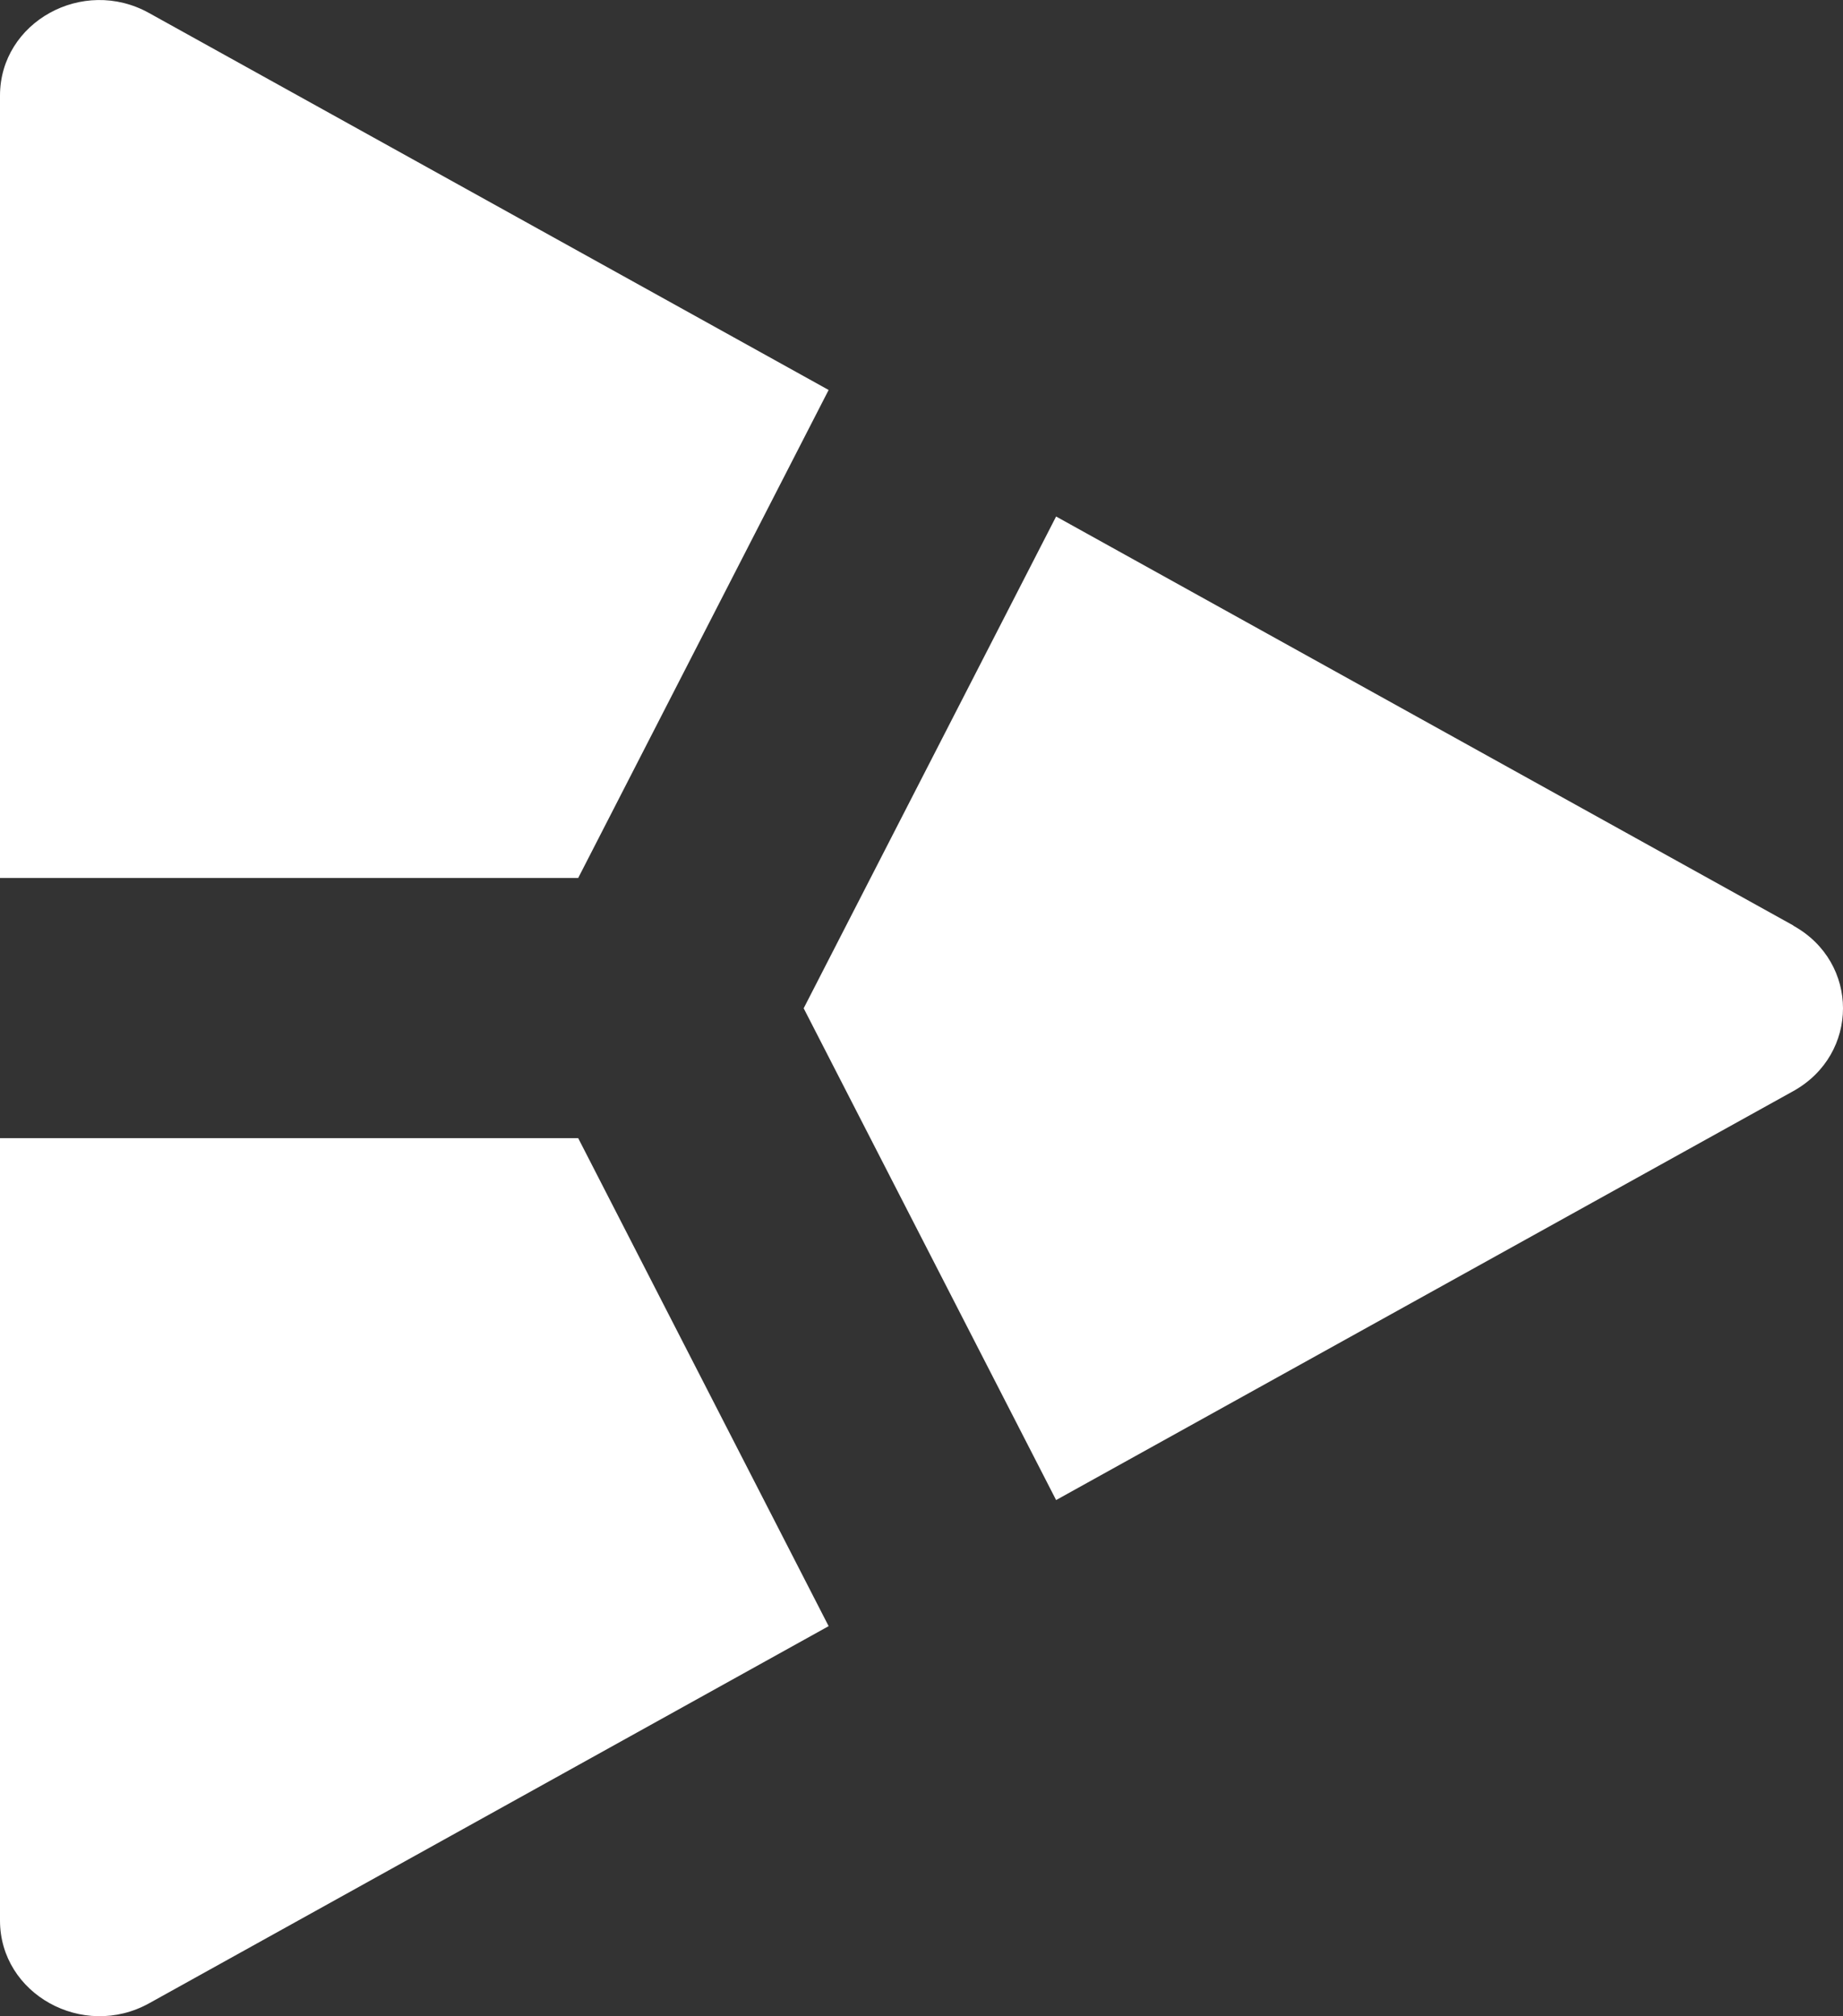 <svg xmlns="http://www.w3.org/2000/svg" id="katman_1" data-name="katman 1" viewBox="0 0 83.45 91.3"><rect x="0" y="0" width="83.45" height="91.3" fill="#333333" stroke="none"/><defs><style>      .cls-1 {        fill: #fff;      }    </style></defs><path class="cls-1" d="M26.18,39.76l11.34-22.1L6.75.59C3.75-1.08,0,1,0,4.33v35.43h26.18Z"></path><path class="cls-1" d="M81.2,41.91l-33.38-18.52-11.43,22.27,11.43,22.27,33.38-18.52c3-1.67,3-5.83,0-7.49Z"></path><path class="cls-1" d="M26.18,51.54H0v35.43c0,3.33,3.75,5.41,6.75,3.75l30.77-17.08-11.34-22.1Z"></path></svg>